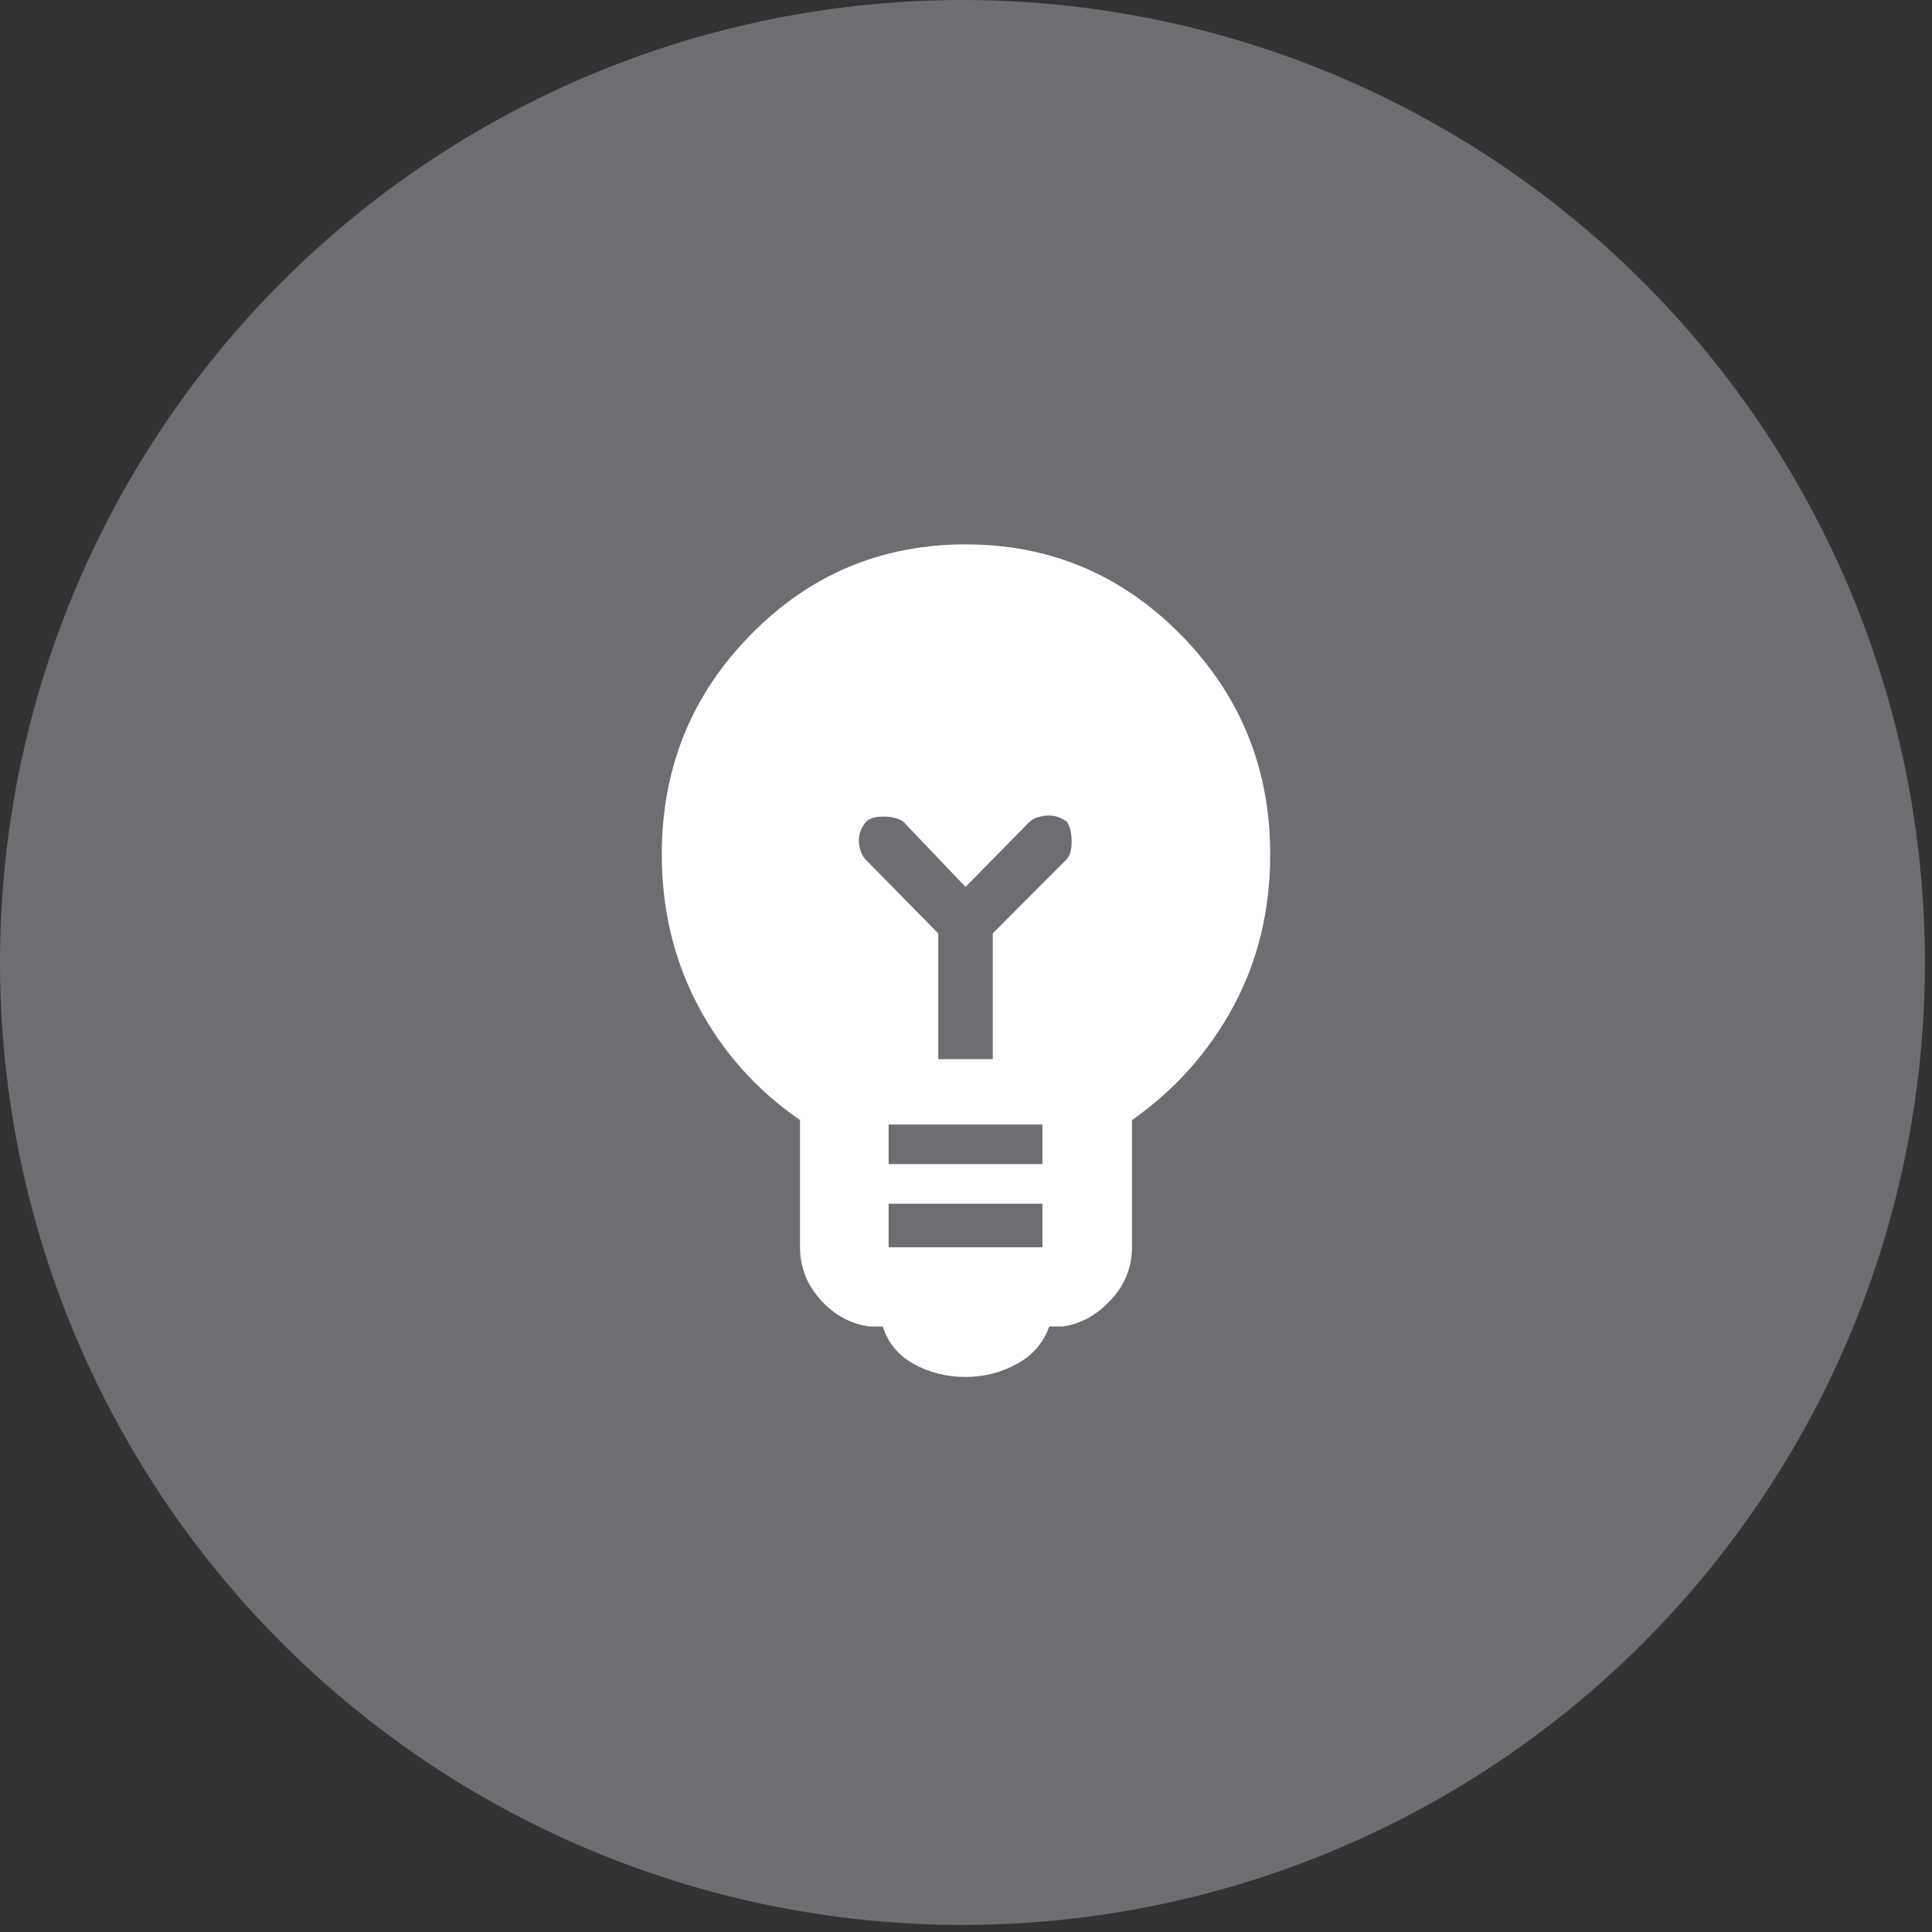 <svg width="181" height="181" viewBox="0 0 181 181" fill="none" xmlns="http://www.w3.org/2000/svg">
<rect x="0" y="0" width="181" height="181" fill="#333333" stroke="none"/>
<circle cx="90.169" cy="90.169" r="90.169" fill="#6D6E71"/>
<path d="M90.454 129C88.691 129 87.08 128.598 85.621 127.794C84.162 126.99 83.189 125.816 82.702 124.27H81.426C79.662 124.023 78.142 123.188 76.866 121.766C75.589 120.344 74.95 118.706 74.95 116.853V104.937C70.877 102.121 67.7 98.564 65.42 94.266C63.14 89.969 62 85.227 62 80.039C62 71.982 64.772 65.128 70.316 59.477C75.86 53.826 82.578 51 90.471 51C98.364 51 105.092 53.833 110.655 59.498C116.218 65.163 119 72.007 119 80.028C119 85.285 117.845 90.046 115.534 94.313C113.224 98.579 110.062 102.121 106.05 104.937V116.853C106.05 118.706 105.396 120.344 104.089 121.766C102.782 123.188 101.277 124.023 99.574 124.27H98.298C97.75 125.816 96.732 126.99 95.242 127.794C93.753 128.598 92.157 129 90.454 129ZM83.25 116.85H97.659V112.769H83.25V116.85ZM83.25 109.059H97.659V105.35H83.25V109.059ZM87.901 99.228H93.008V87.45L99.939 80.493C100.243 80.173 100.395 79.617 100.395 78.824C100.395 78.031 100.243 77.413 99.939 76.969C99.331 76.536 98.693 76.351 98.024 76.413C97.355 76.474 96.838 76.66 96.474 76.969L90.454 83.09L84.618 76.969C84.17 76.66 83.556 76.505 82.777 76.505C81.998 76.505 81.456 76.66 81.152 76.969C80.666 77.537 80.438 78.158 80.468 78.832C80.498 79.507 80.696 80.061 81.061 80.493L87.901 87.45V99.228Z" fill="white"/>
</svg>
